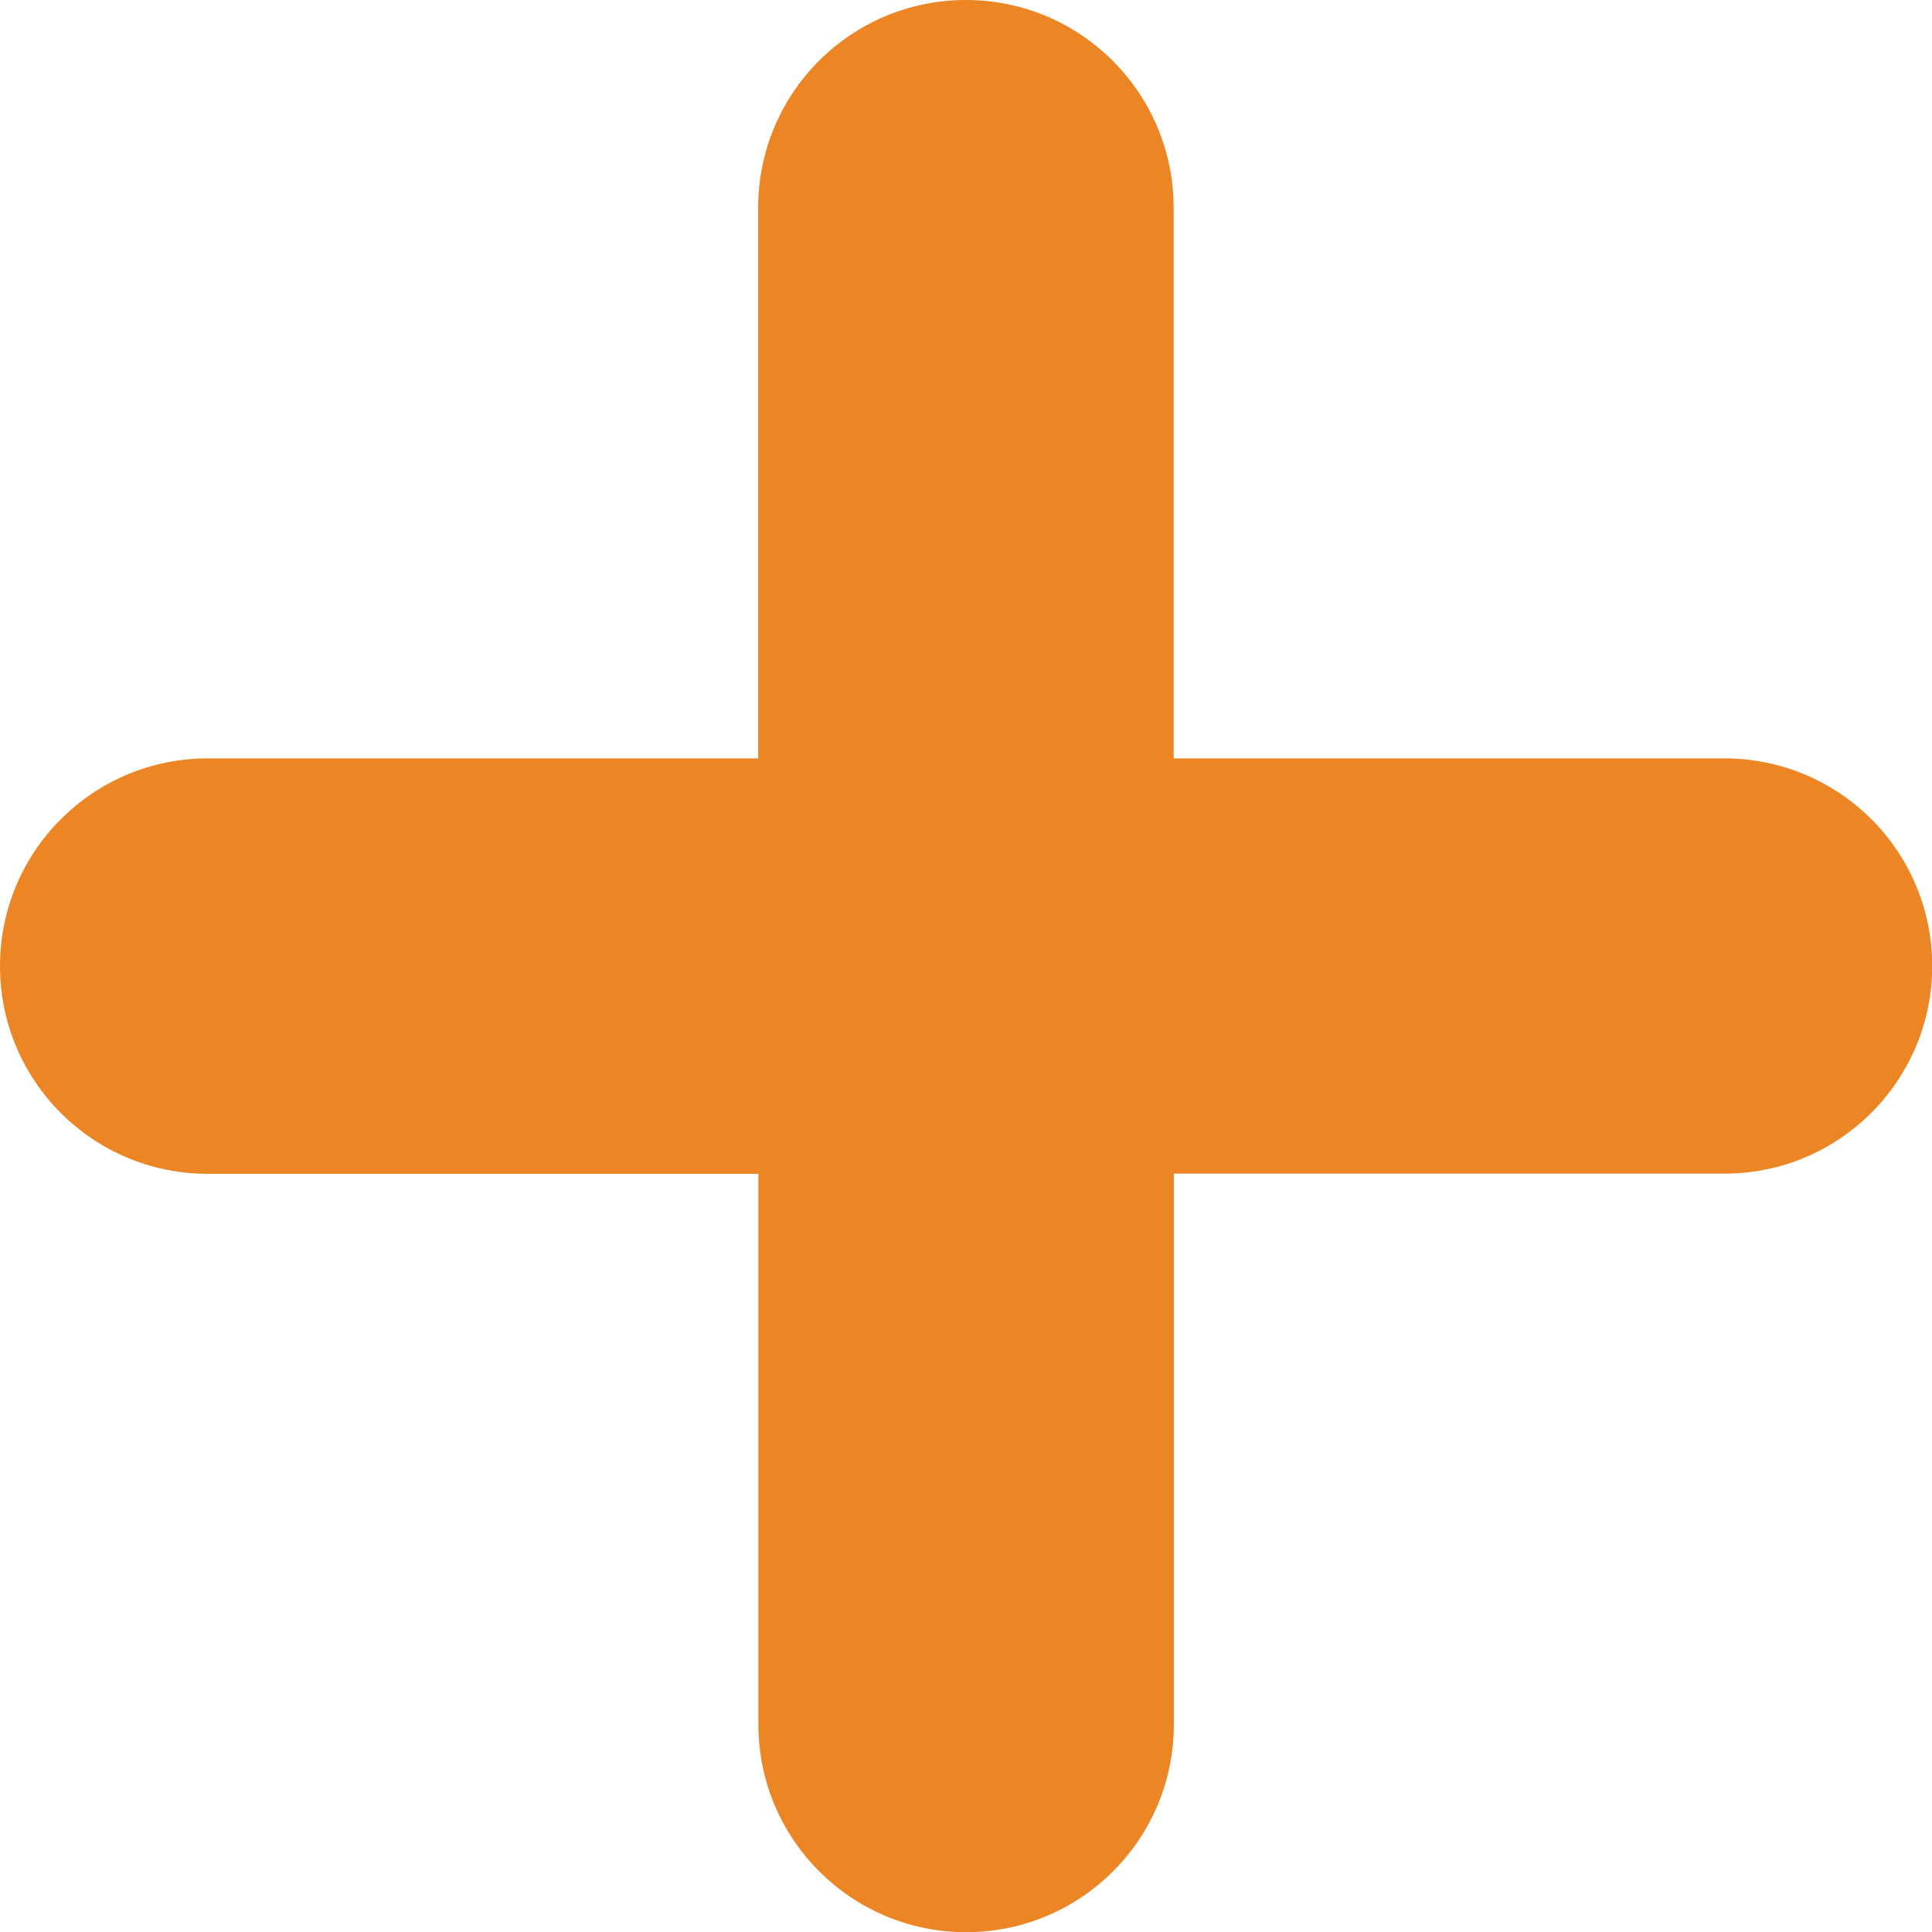 <svg xmlns="http://www.w3.org/2000/svg" xmlns:xlink="http://www.w3.org/1999/xlink" id="Layer_1" x="0px" y="0px" viewBox="0 0 1060.3 1060.3" style="enable-background:new 0 0 1060.3 1060.3;" xml:space="preserve"><style type="text/css">	.st0{fill:#EC8523;}</style><path class="st0" d="M946.3,416.2H644.1V114c0-62.9-51-114-114-114s-114,51-114,114v302.2H114c-62.9,0-114,51-114,114 s51,114,114,114h302.2v302.2c0,62.9,51,114,114,114s114-51,114-114V644.1h302.2c62.9,0,114-51,114-114S1009.3,416.2,946.3,416.2z"></path><g></g><g></g><g></g><g></g><g></g><g></g></svg>